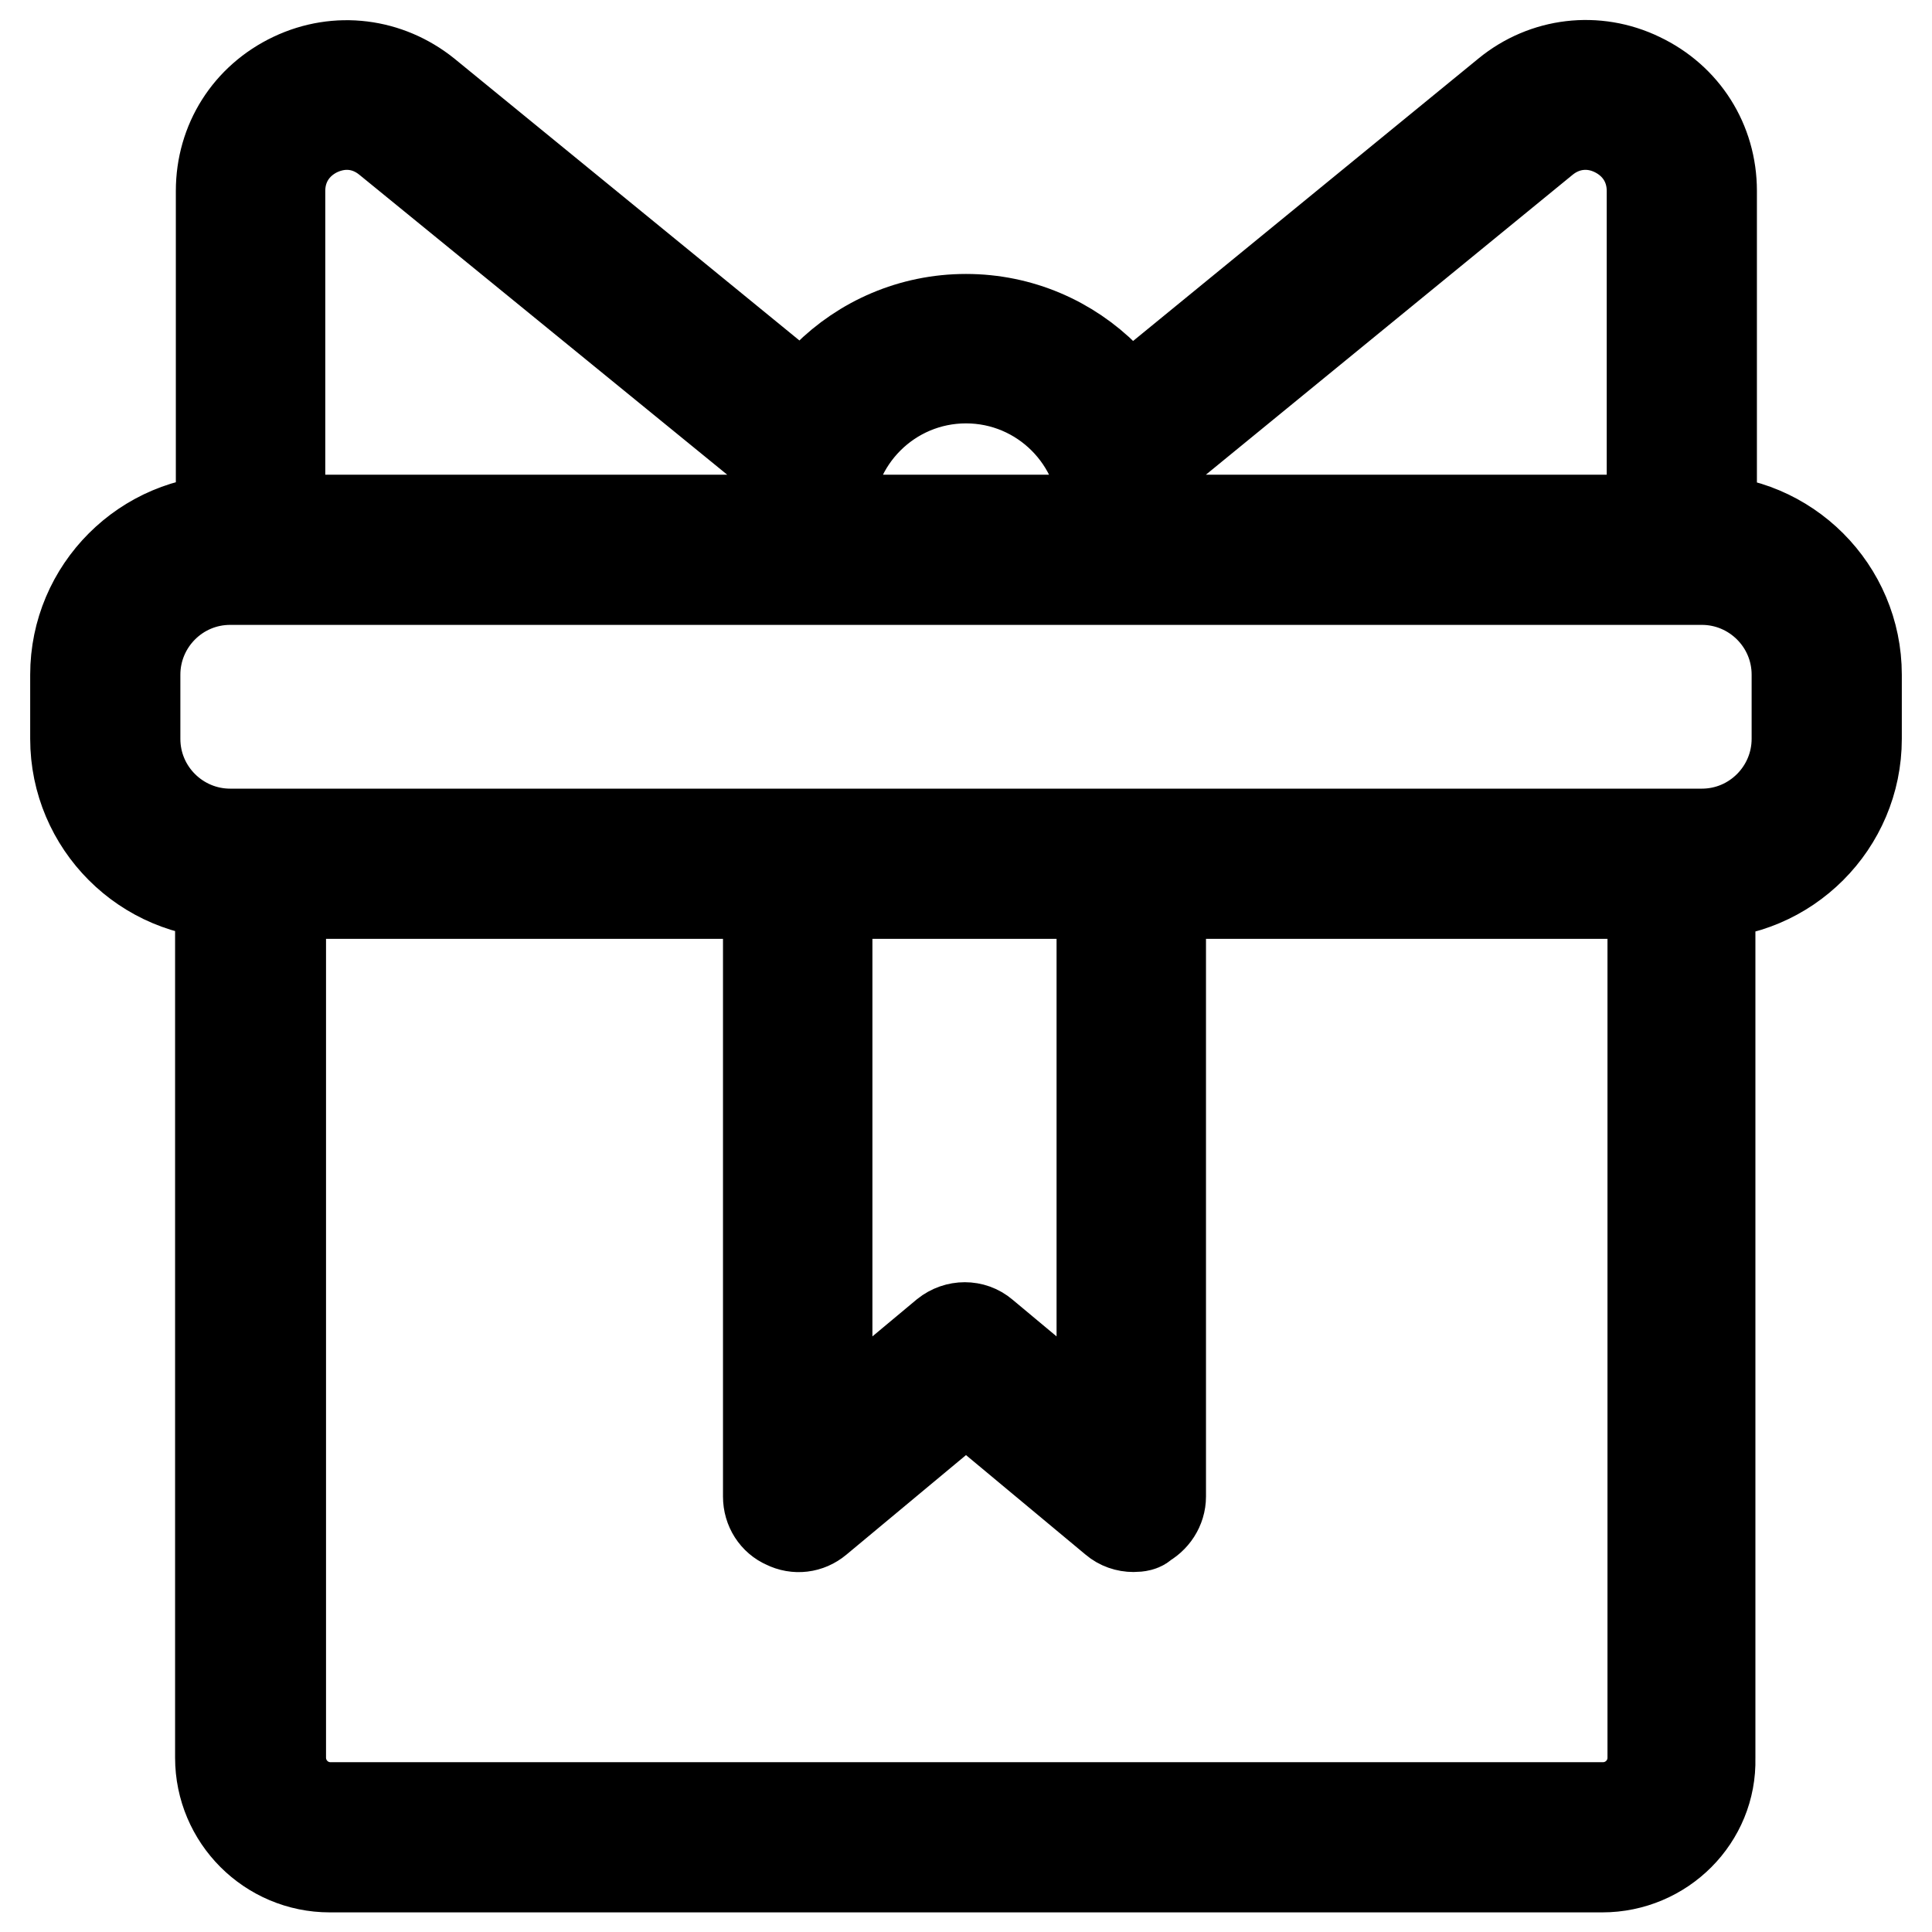 <?xml version="1.0" encoding="utf-8"?>
<!-- Svg Vector Icons : http://www.onlinewebfonts.com/icon -->
<!DOCTYPE svg PUBLIC "-//W3C//DTD SVG 1.1//EN" "http://www.w3.org/Graphics/SVG/1.1/DTD/svg11.dtd">
<svg version="1.1" xmlns="http://www.w3.org/2000/svg" xmlns:xlink="http://www.w3.org/1999/xlink" x="0px" y="0px" viewBox="0 0 256 256" enable-background="new 0 0 256 256" xml:space="preserve">
<g> <path stroke-width="12" fill-opacity="0" stroke="#000000"  d="M150.2,202.3c-0.9,0-1.8-0.3-2.5-0.9L128,185l-19.7,16.4c-1.2,1-2.8,1.2-4.2,0.5c-1.4-0.6-2.3-2-2.3-3.6 v-80.9c0-2.2,1.8-3.9,3.9-3.9c2.2,0,3.9,1.8,3.9,3.9v72.5l15.7-13.1c1.5-1.2,3.6-1.2,5,0l15.7,13.1v-72.5c0-2.2,1.8-3.9,3.9-3.9 c2.2,0,3.9,1.8,3.9,3.9v80.9c0,1.5-0.9,2.9-2.3,3.6C151.4,202.2,150.8,202.3,150.2,202.3L150.2,202.3z M212.3,247.4H43.7 c-8,0-14.5-6.5-14.5-14.5V114.5c0-2.2,1.8-3.9,3.9-3.9h189.6c2.2,0,3.9,1.8,3.9,3.9v118.5C226.8,240.9,220.3,247.4,212.3,247.4z  M37.2,118.4v114.5c0,3.6,2.9,6.6,6.6,6.6h168.6c3.6,0,6.6-2.9,6.6-6.6V118.4H37.2z M222.8,72.3c-2.2,0-3.9-1.8-3.9-3.9V25.3 c0-3.5-1.9-6.4-5-7.9s-6.6-1.1-9.3,1.1l-53.8,44c-1.7,1.4-4.2,1.1-5.5-0.6c-1.4-1.7-1.1-4.2,0.6-5.5l53.8-44 c5-4.1,11.8-4.9,17.6-2.1c5.9,2.8,9.5,8.5,9.5,15v43.1C226.8,70.6,225,72.3,222.8,72.3L222.8,72.3z M33.2,72.3 c-2.2,0-3.9-1.8-3.9-3.9V25.3c0-6.5,3.6-12.2,9.5-15c5.9-2.8,12.6-1.9,17.6,2.1l51.9,42.4c1.7,1.4,1.9,3.9,0.6,5.5 s-3.9,1.9-5.5,0.6L51.4,18.5c-2.7-2.2-6.1-2.6-9.3-1.1c-3.1,1.5-5,4.4-5,7.9v43.1C37.2,70.6,35.4,72.3,33.2,72.3L33.2,72.3z  M150.2,72.3c-2.2,0-3.9-1.8-3.9-3.9c0-10.1-8.2-18.3-18.3-18.3c-10.1,0-18.3,8.2-18.3,18.3c0,2.2-1.8,3.9-3.9,3.9 s-3.9-1.8-3.9-3.9c0-14.4,11.7-26.1,26.1-26.1c14.4,0,26.1,11.7,26.1,26.1C154.2,70.6,152.4,72.3,150.2,72.3L150.2,72.3z  M225.5,118.4h-195c-11.3,0-20.5-9.2-20.5-20.5v-8.5c0-11.3,9.2-20.5,20.5-20.5h195c11.3,0,20.5,9.2,20.5,20.5v8.5 C246,109.2,236.8,118.4,225.5,118.4L225.5,118.4z M30.5,76.8c-7,0-12.6,5.7-12.6,12.6v8.5c0,7,5.7,12.6,12.6,12.6h195 c7,0,12.6-5.7,12.6-12.6v-8.5c0-7-5.7-12.6-12.6-12.6H30.5z"/></g>
</svg>